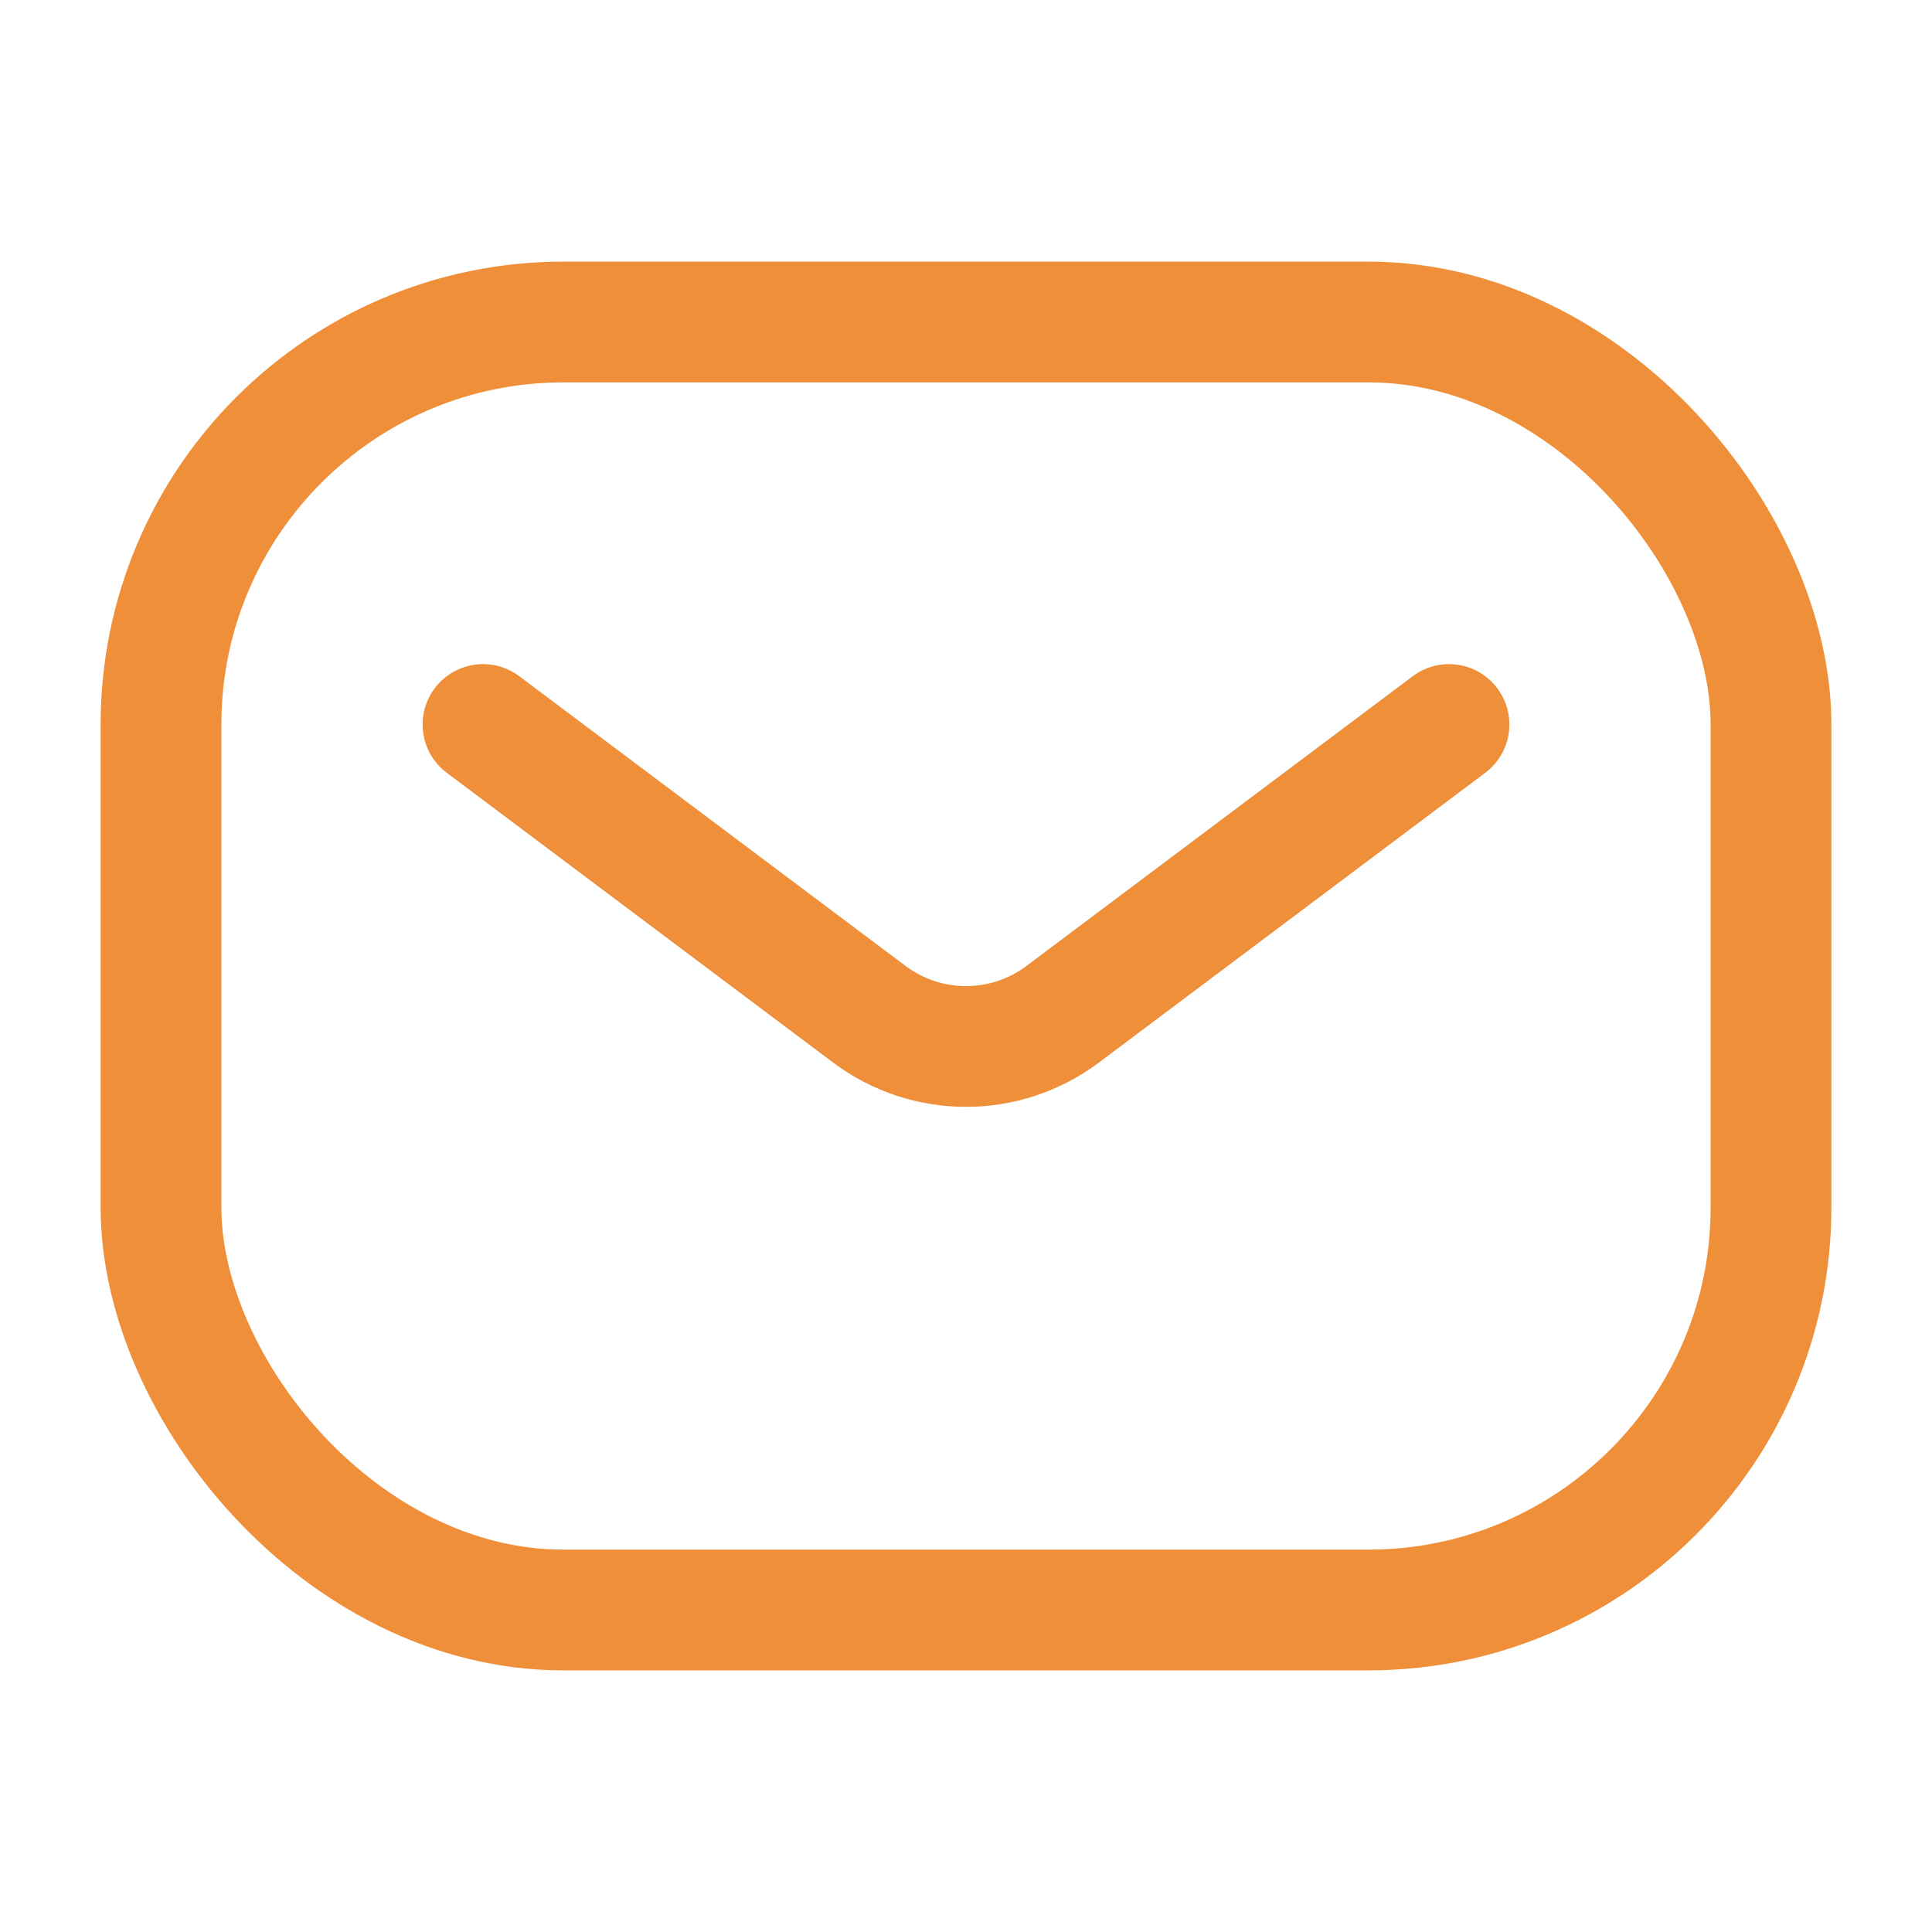 <?xml version="1.0" encoding="UTF-8"?> <svg xmlns="http://www.w3.org/2000/svg" width="24" height="24" viewBox="0 0 24 24" fill="none"> <rect x="2" y="4" width="20" height="16" rx="5" stroke="#EF8F39" stroke-width="1.5"></rect> <path d="M6 9L10.8 12.6C11.511 13.133 12.489 13.133 13.2 12.6L18 9" stroke="#EF8F39" stroke-width="1.5" stroke-linecap="round" stroke-linejoin="round"></path> </svg> 